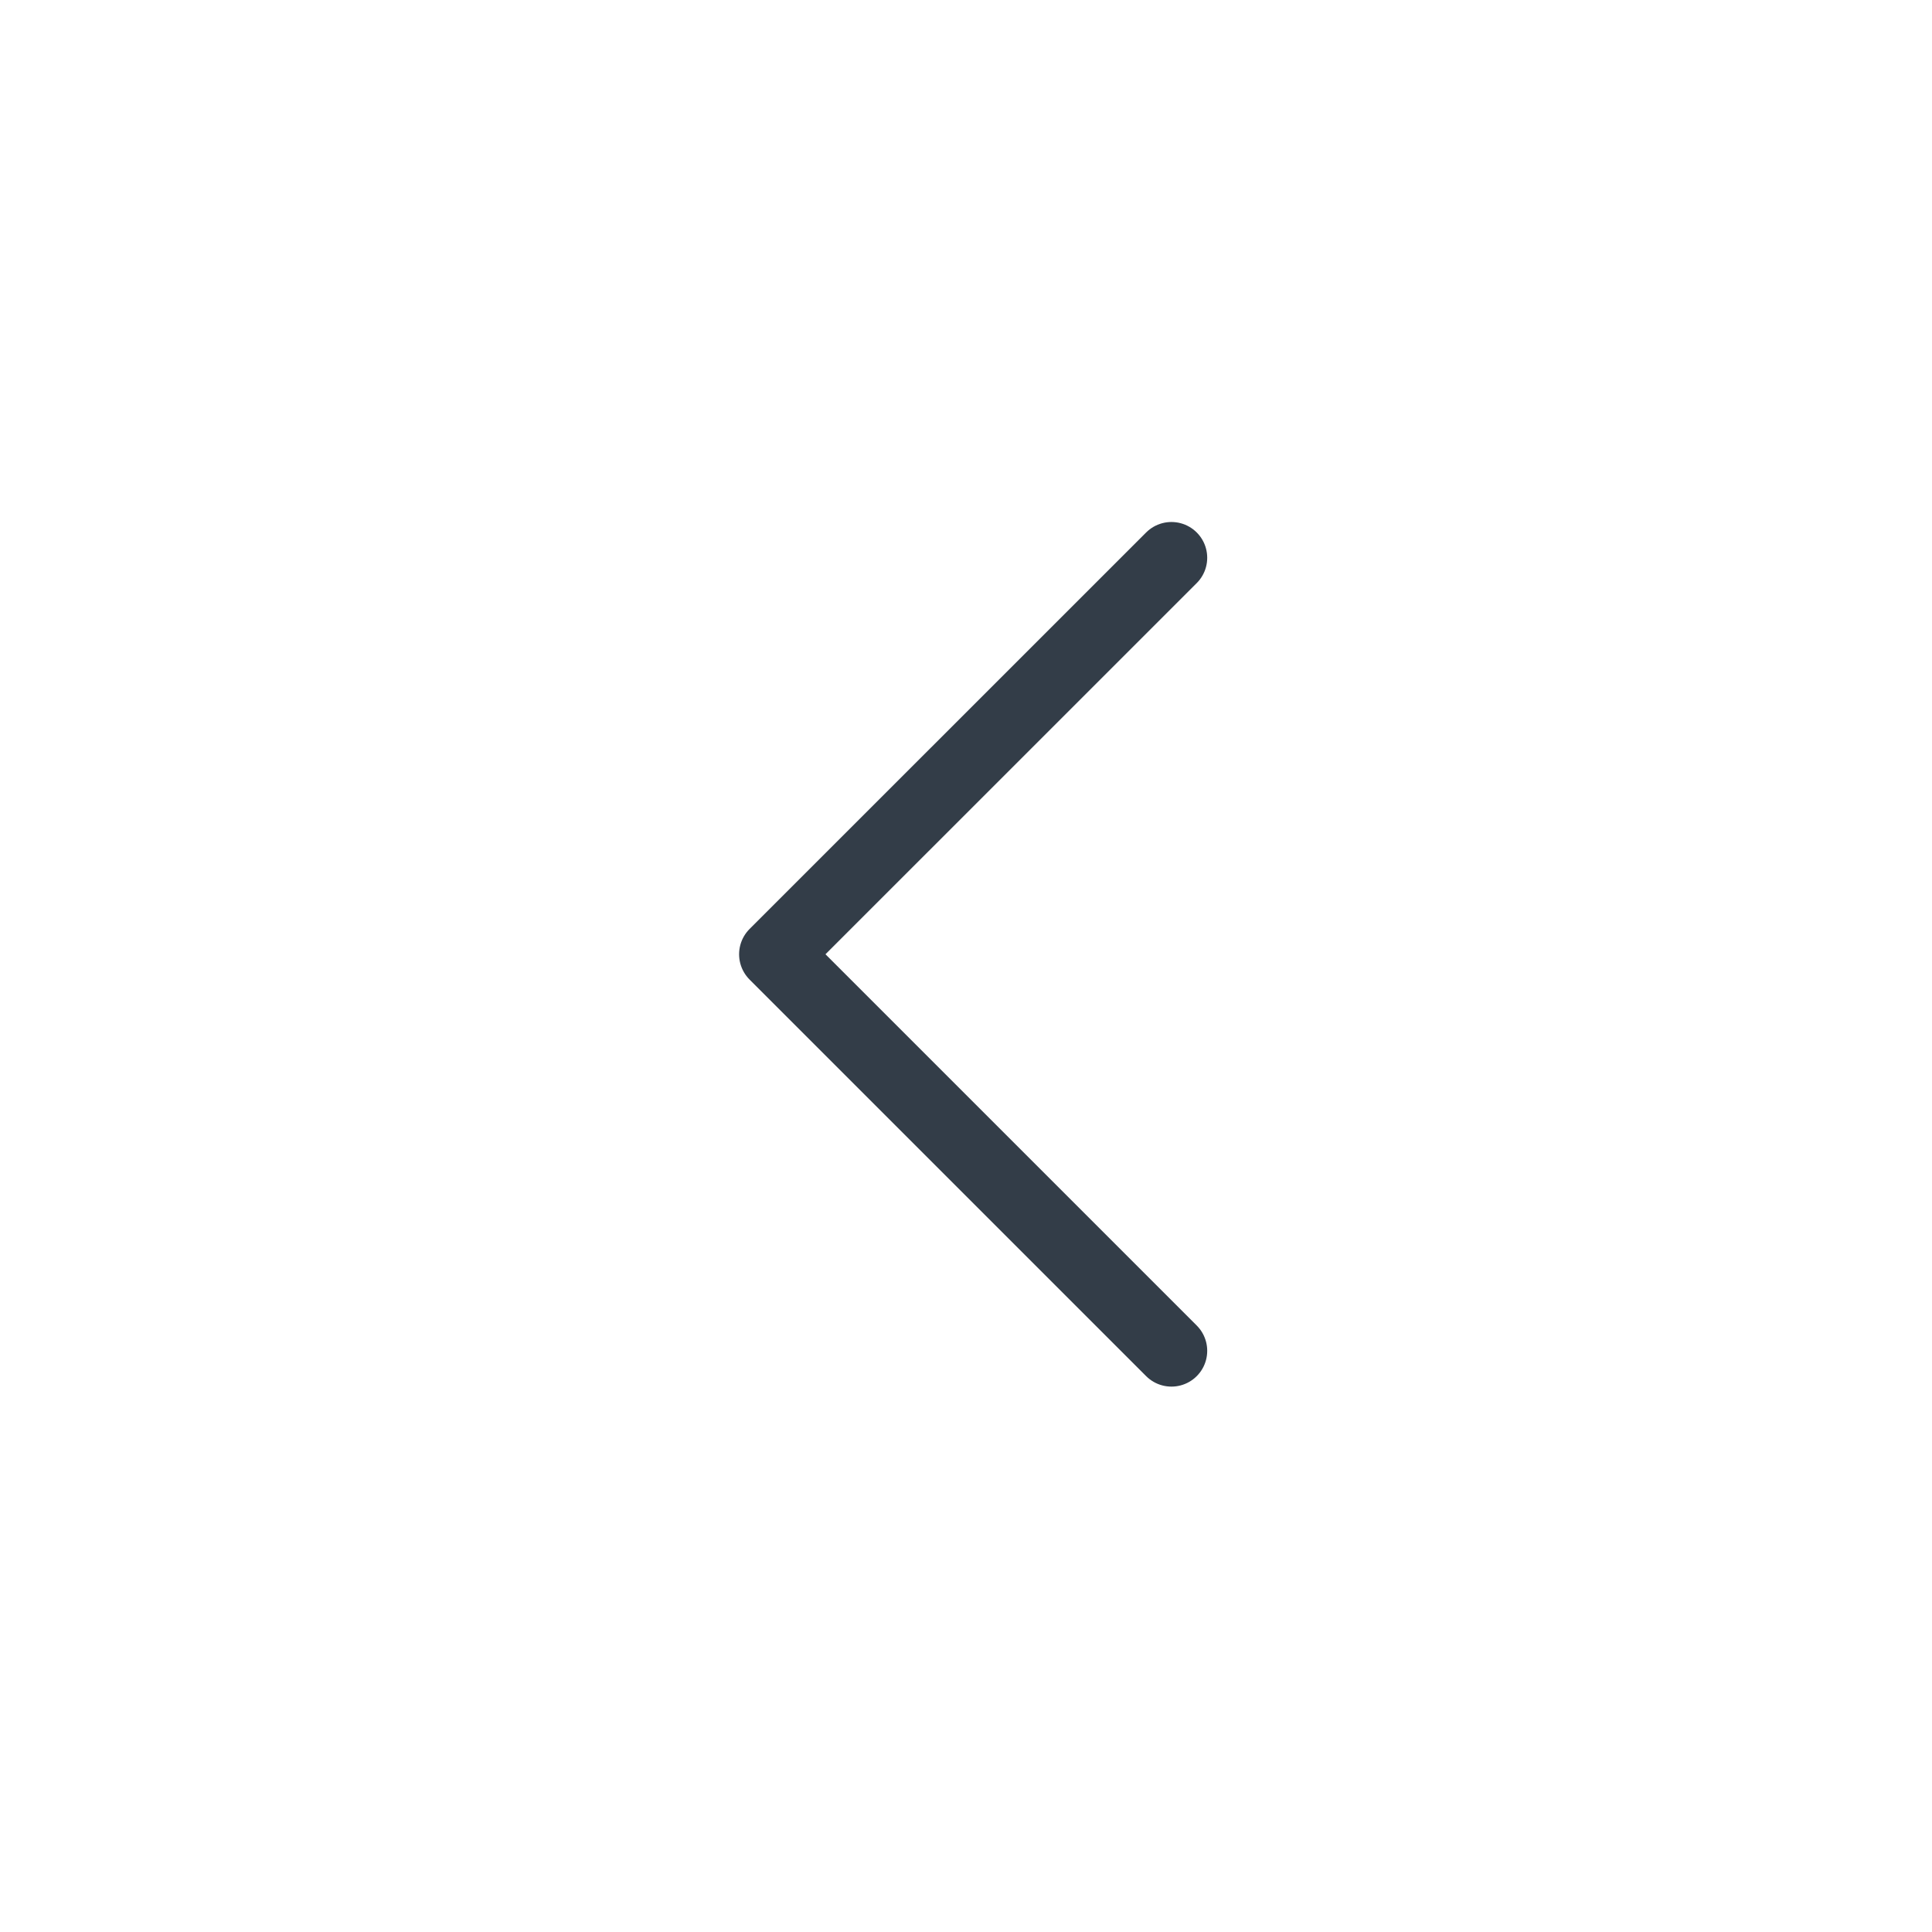 <svg width="27" height="27" viewBox="0 0 27 27" fill="none" xmlns="http://www.w3.org/2000/svg">
<path d="M16.371 7.795L10.829 13.336L16.371 18.878" stroke="#333D48" stroke-linecap="round" stroke-linejoin="round"/>
</svg>
